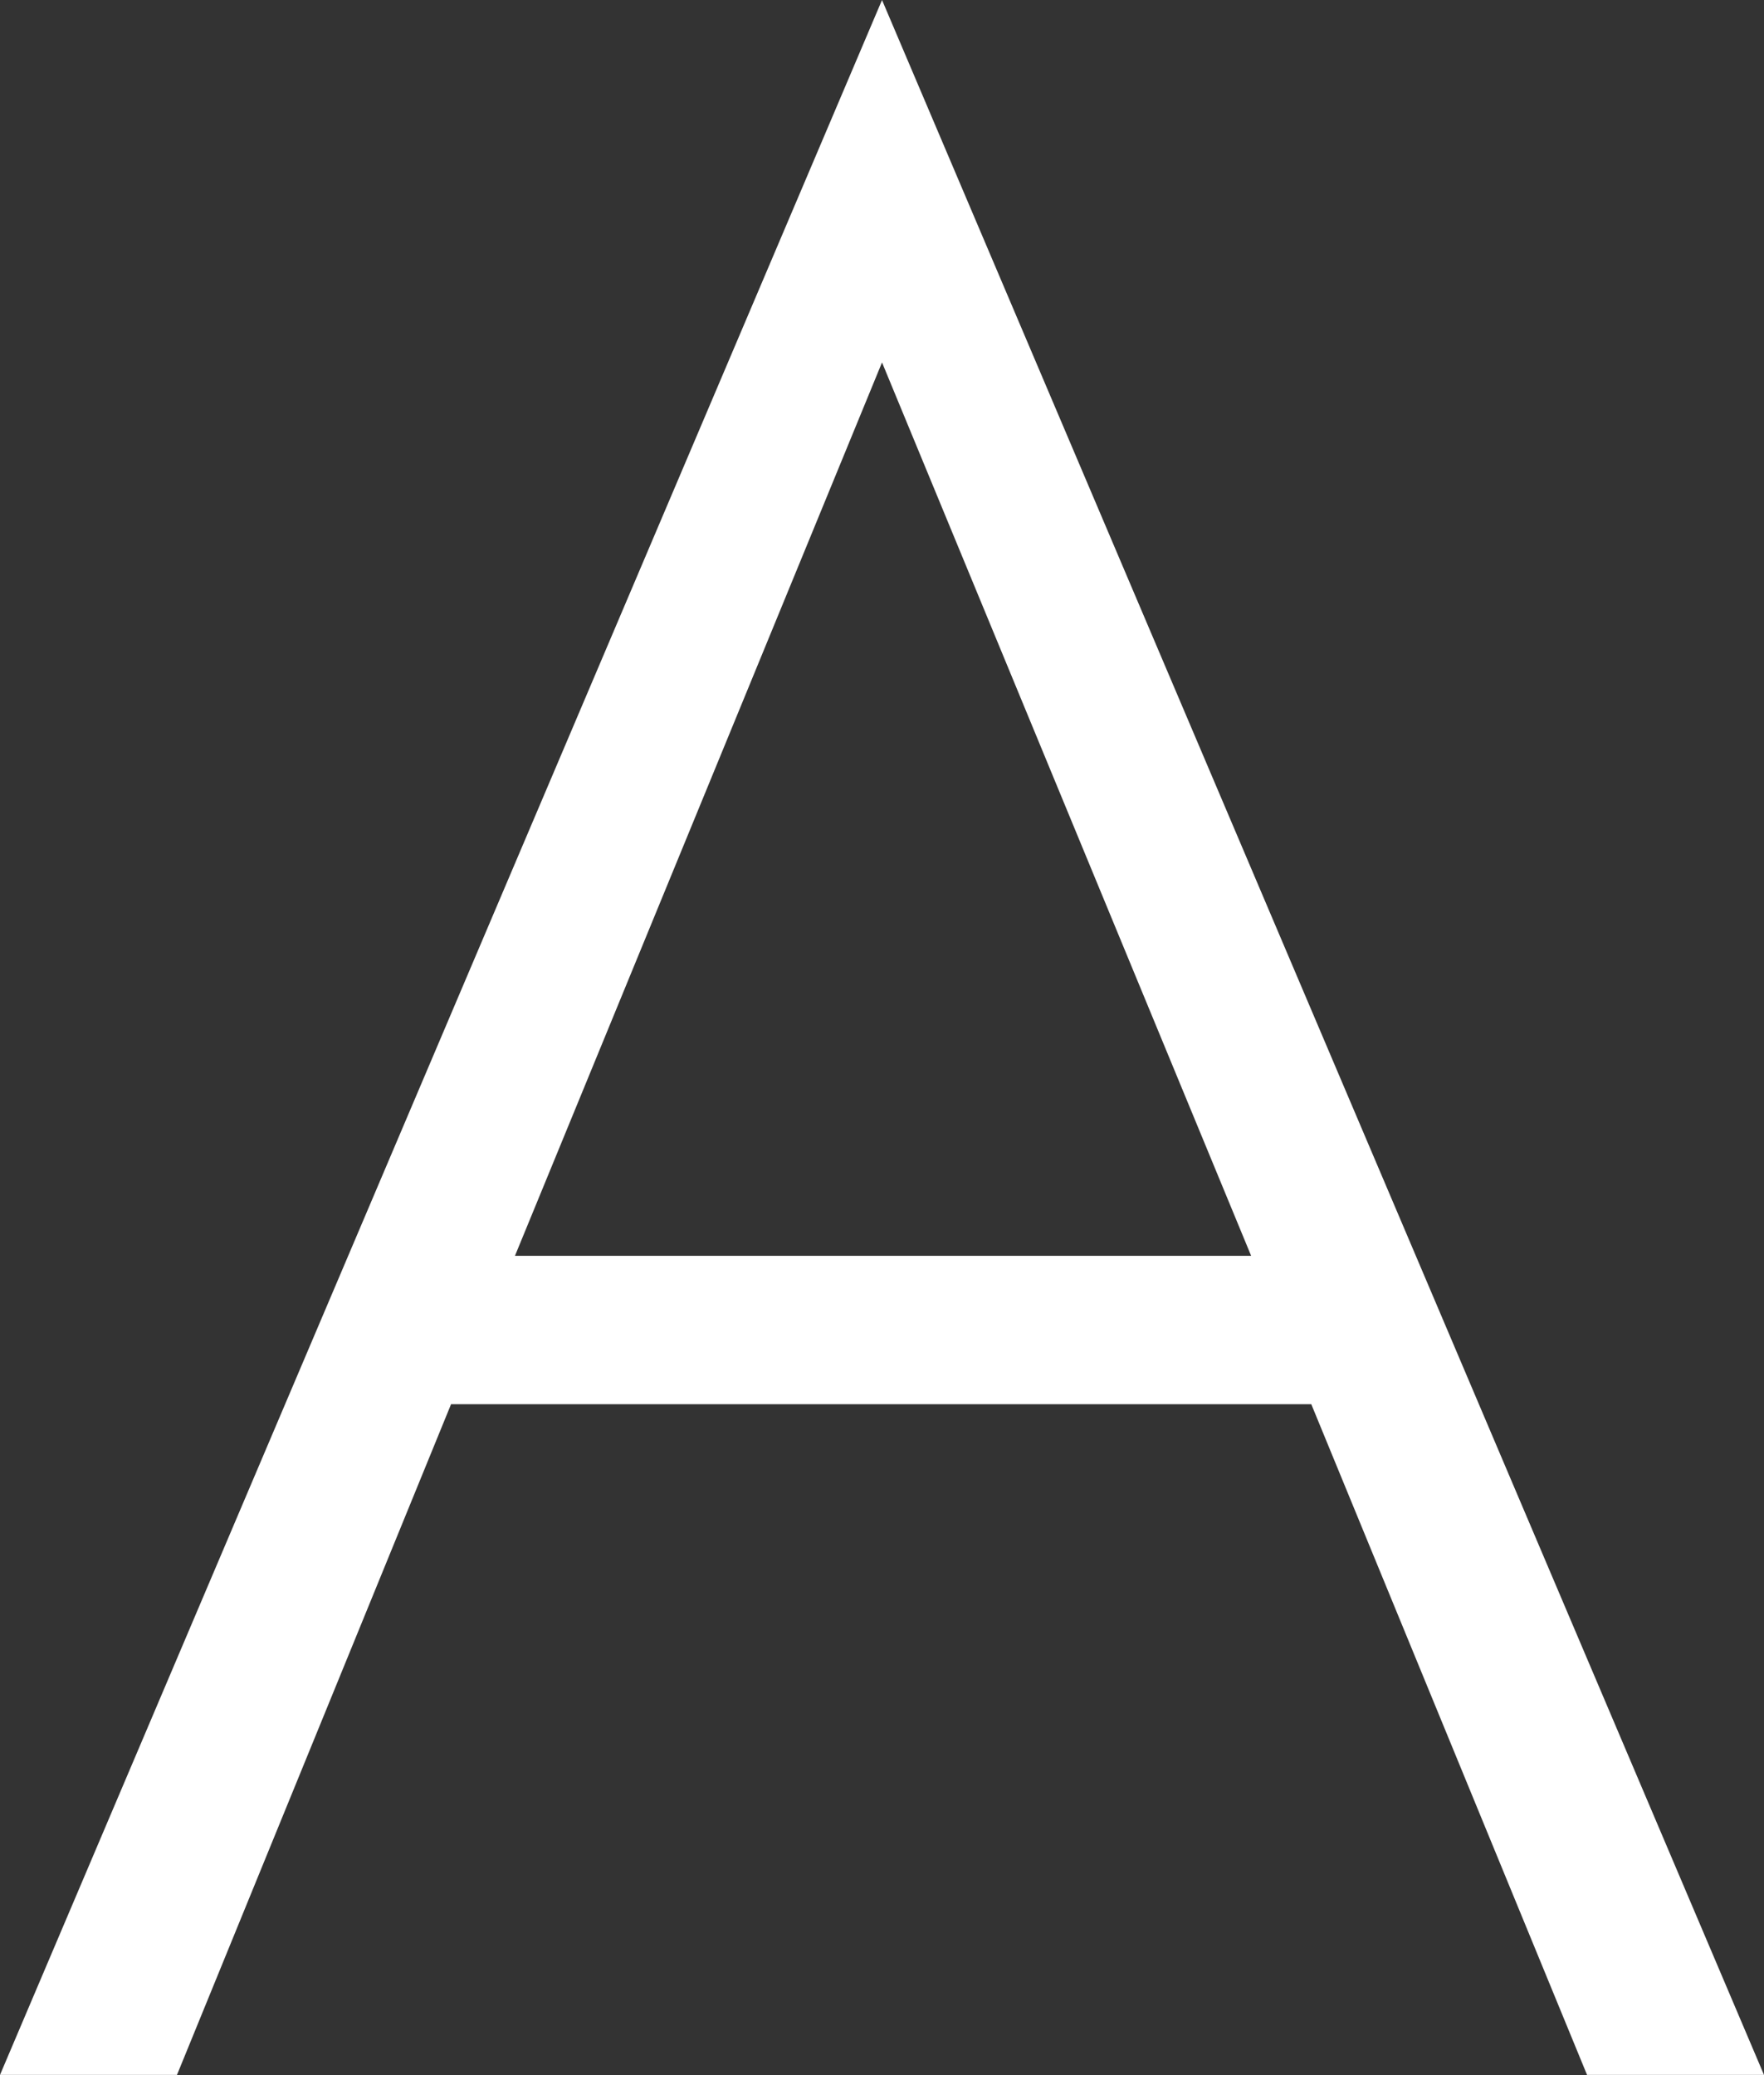 <svg xmlns="http://www.w3.org/2000/svg" width="77.868" height="91.603" viewBox="0 0 77.868 91.603"><rect x="0" y="0" width="77.868" height="91.603" fill="#333333" stroke="none"/><defs><style>.b8cba8c0-eb56-4ce6-acdc-f7b0eb889c67{fill:#fff;}</style></defs><g id="e7a4ee08-27ed-467e-86b6-ae3e6cc6dee8" data-name="Layer 2"><g id="a646f2e5-ab70-4125-ada8-b57308340912" data-name="Layer 1"><path class="b8cba8c0-eb56-4ce6-acdc-f7b0eb889c67" d="M21.8,57.708l-.757,1.513L7.812,91.6H0L38.935,0,77.868,91.6H70.057L56.952,59.725l-.63-1.639L38.935,16ZM18.774,55.44h40.7l2.267,6.552H16.507Z"></path></g></g></svg>